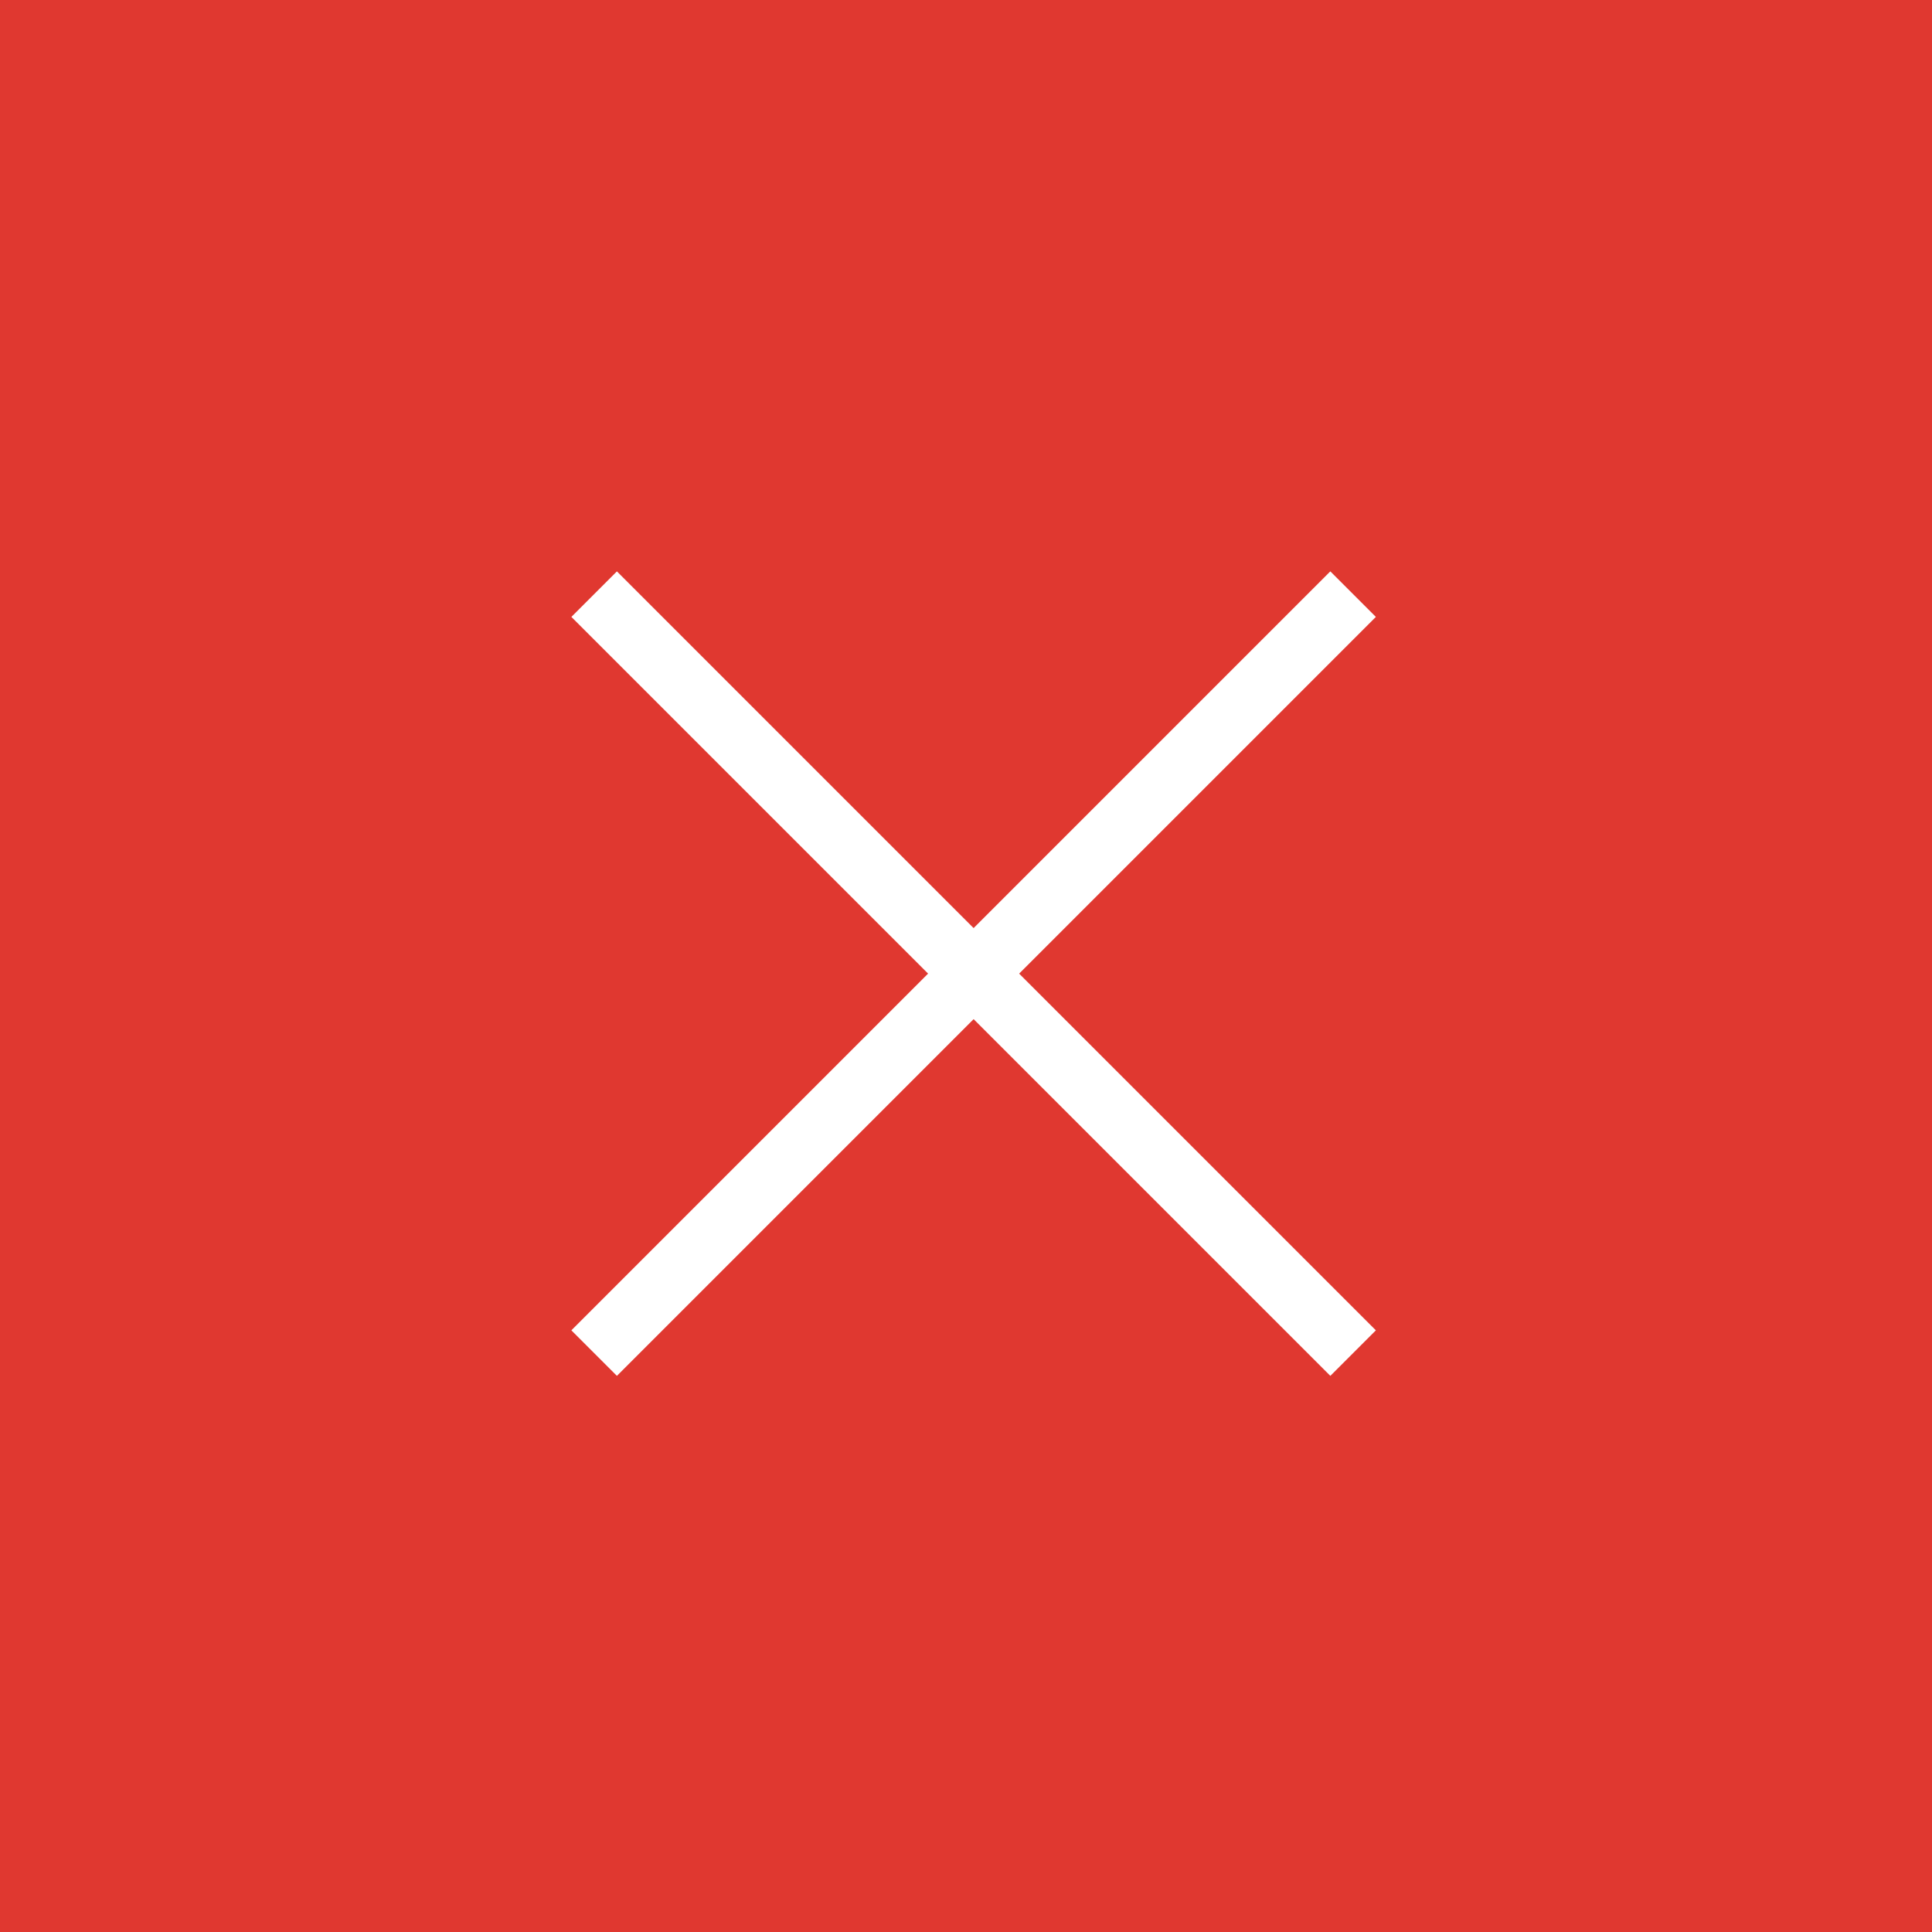 <svg xmlns="http://www.w3.org/2000/svg" width="36" height="36" viewBox="0 0 36 36"><g data-name="長方形 5003" fill="#e03830" stroke="#e03830"><path d="M0 0h36v36H0z" stroke="none"/><path fill="none" d="M.5.5h35v35H.5z"/></g><g data-name="グループ 7195" fill="none" stroke="#fff" stroke-width="1.2"><path data-name="パス 91416" d="M25.213 11.071 11.071 25.213"/><path data-name="パス 91417" d="M25.213 25.213 11.071 11.071"/></g></svg>